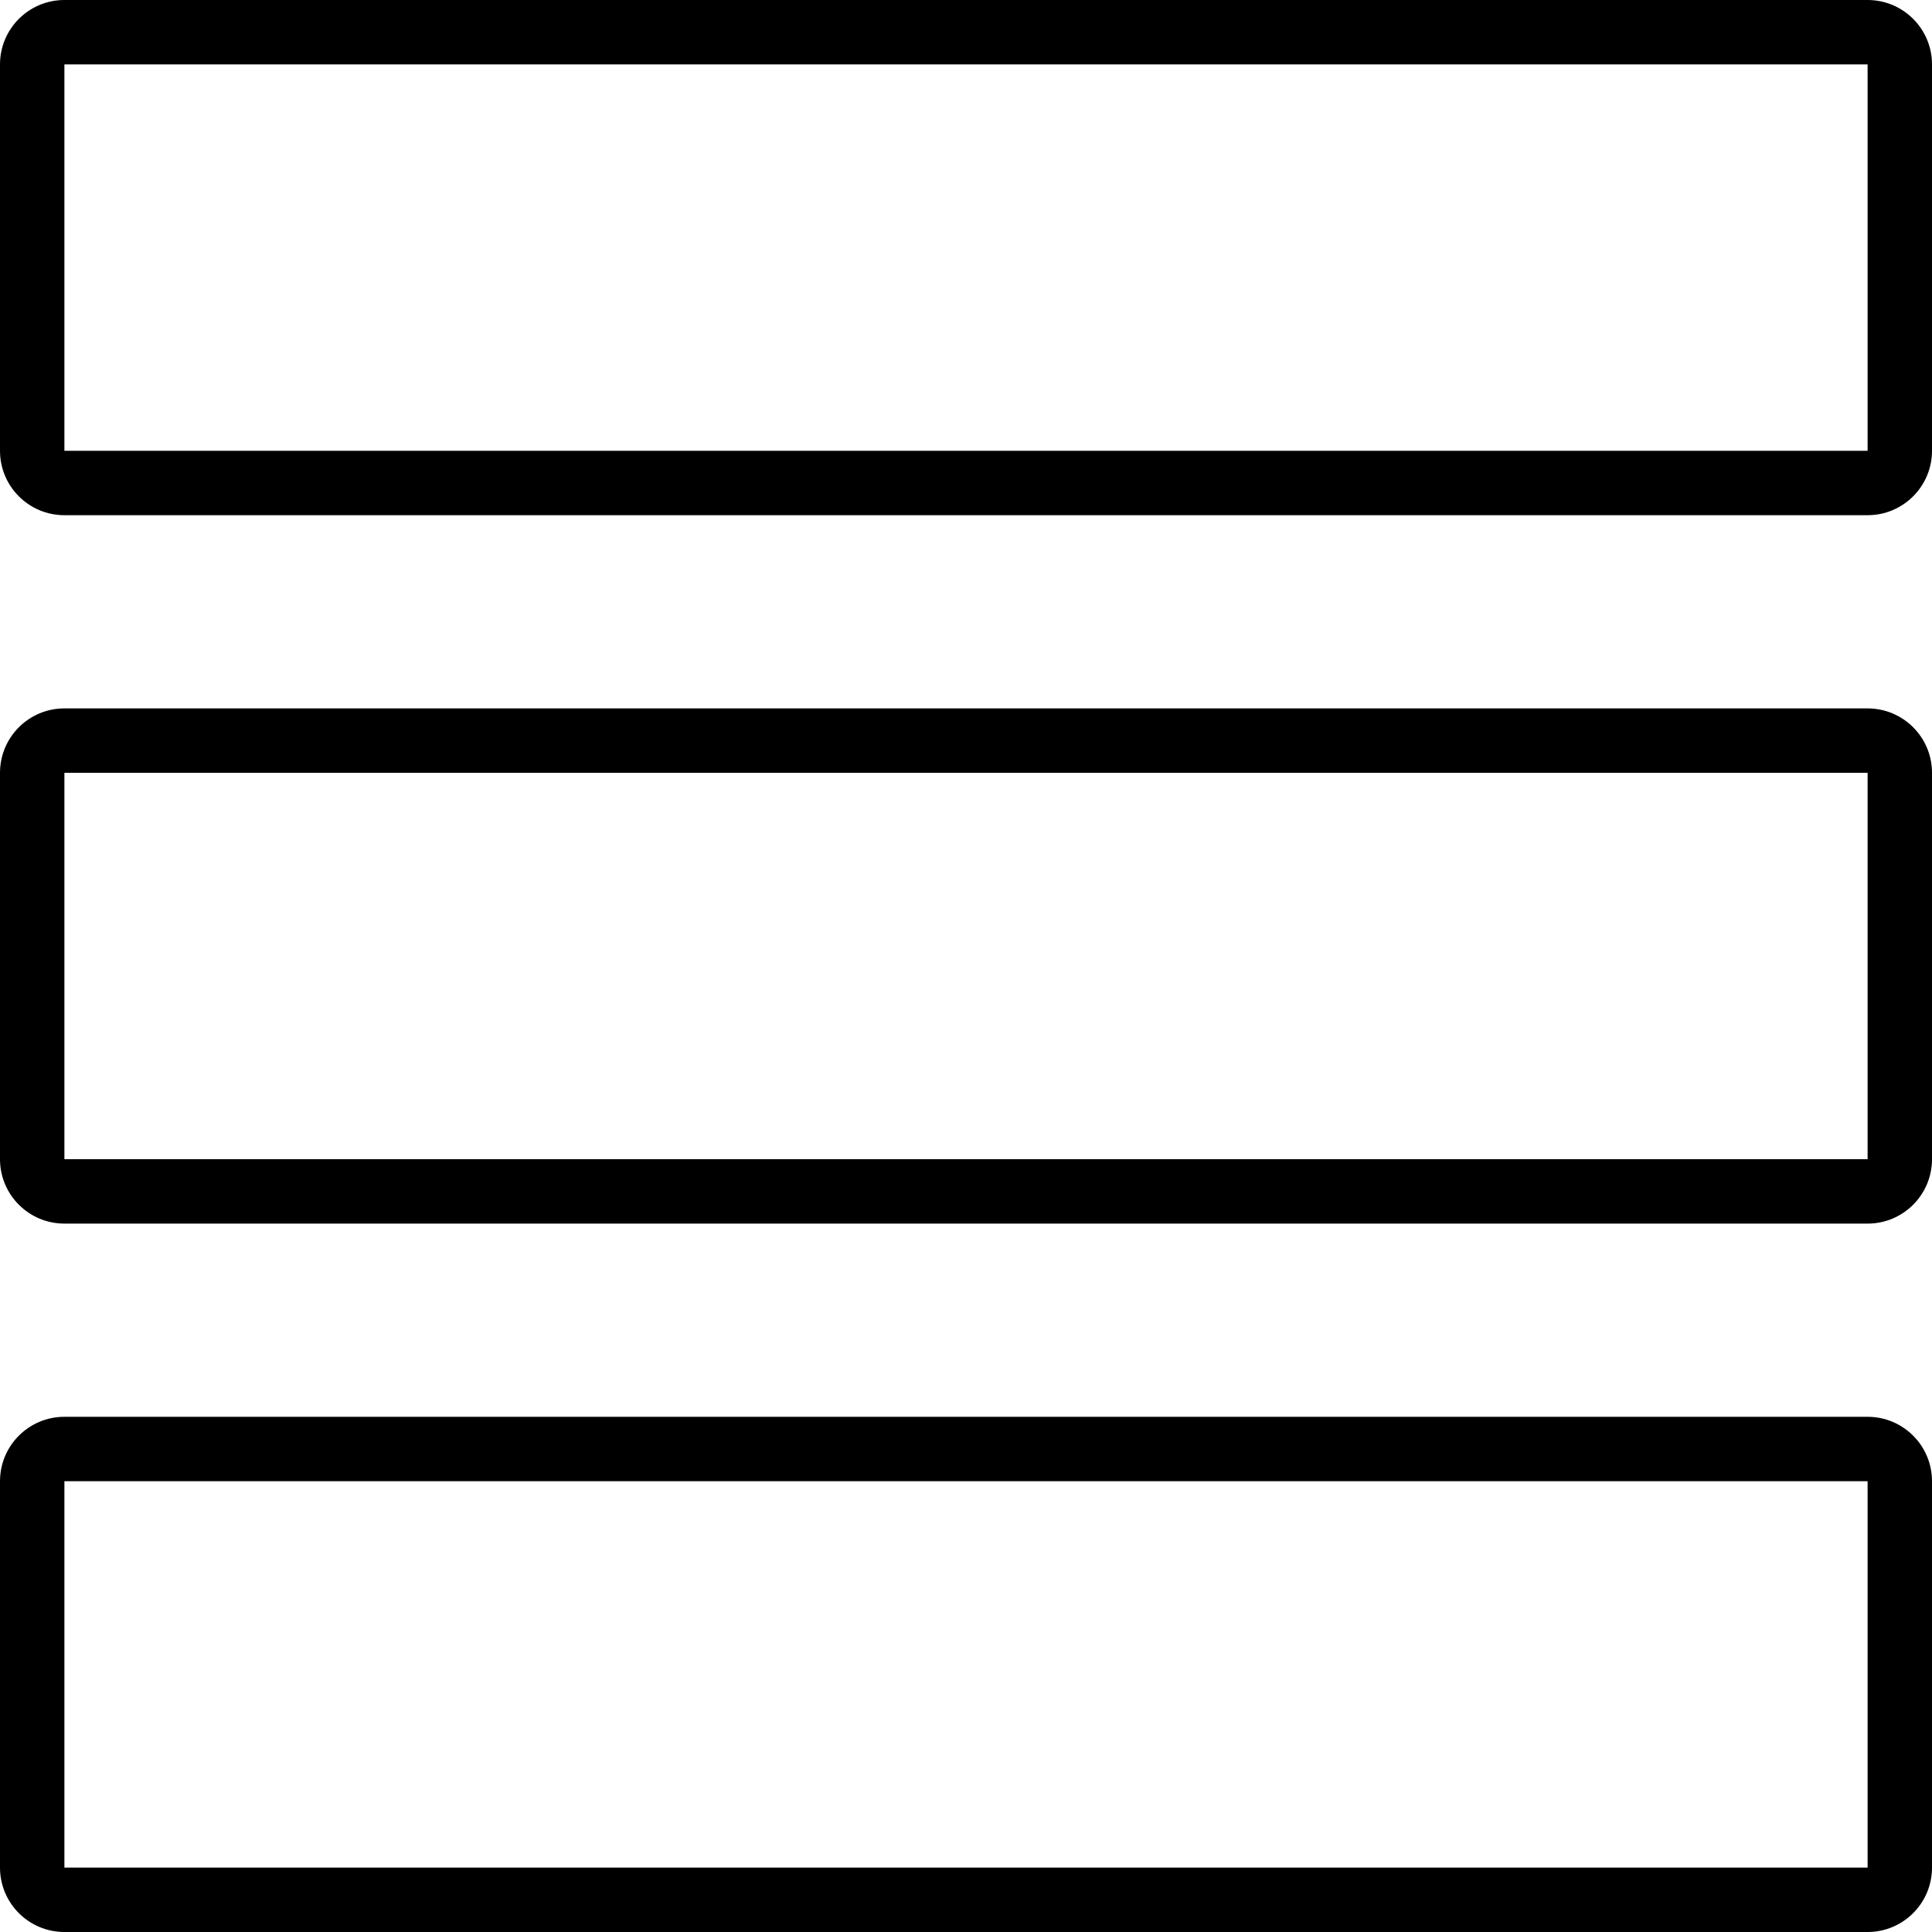 <?xml version="1.0" encoding="UTF-8"?><svg width="2048" height="2048" viewBox="0 0 2048 2048" xmlns="http://www.w3.org/2000/svg"><title>ViewTypeCollectionViewCards</title><g fill="#000" fill-rule="evenodd"><path d="M68.268 68.27v409.592c0 .006-.002.004.002.004h1911.462l.002-.004V68.27c0-.006.002-.004-.002-.004H68.27l-.002.004zm-68.266 0C.002 30.566 30.568 0 68.27 0h1911.462C2017.436 0 2048 30.558 2048 68.27v409.592c0 37.704-30.566 68.27-68.268 68.27H68.27c-37.704 0-68.268-30.558-68.268-68.27V68.27zM68.268 819.204v409.592c0 .006-.002.004.002.004h1911.462l.002-.004V819.204c0-.006.002-.004-.002-.004H68.27l-.002.004zm-68.266 0c0-37.704 30.566-68.27 68.268-68.27h1911.462c37.704 0 68.268 30.558 68.268 68.27v409.592c0 37.704-30.566 68.27-68.268 68.27H68.27c-37.704 0-68.268-30.558-68.268-68.27V819.204zM68.268 1570.138v409.592c0 .006-.002.004.002.004h1911.462l.002-.004v-409.592c0-.006.002-.004-.002-.004H68.27l-.002.004zm-68.266 0c0-37.704 30.566-68.27 68.268-68.27h1911.462c37.704 0 68.268 30.558 68.268 68.27v409.592c0 37.704-30.566 68.27-68.268 68.27H68.27c-37.704 0-68.268-30.558-68.268-68.27v-409.592z"/></g></svg>